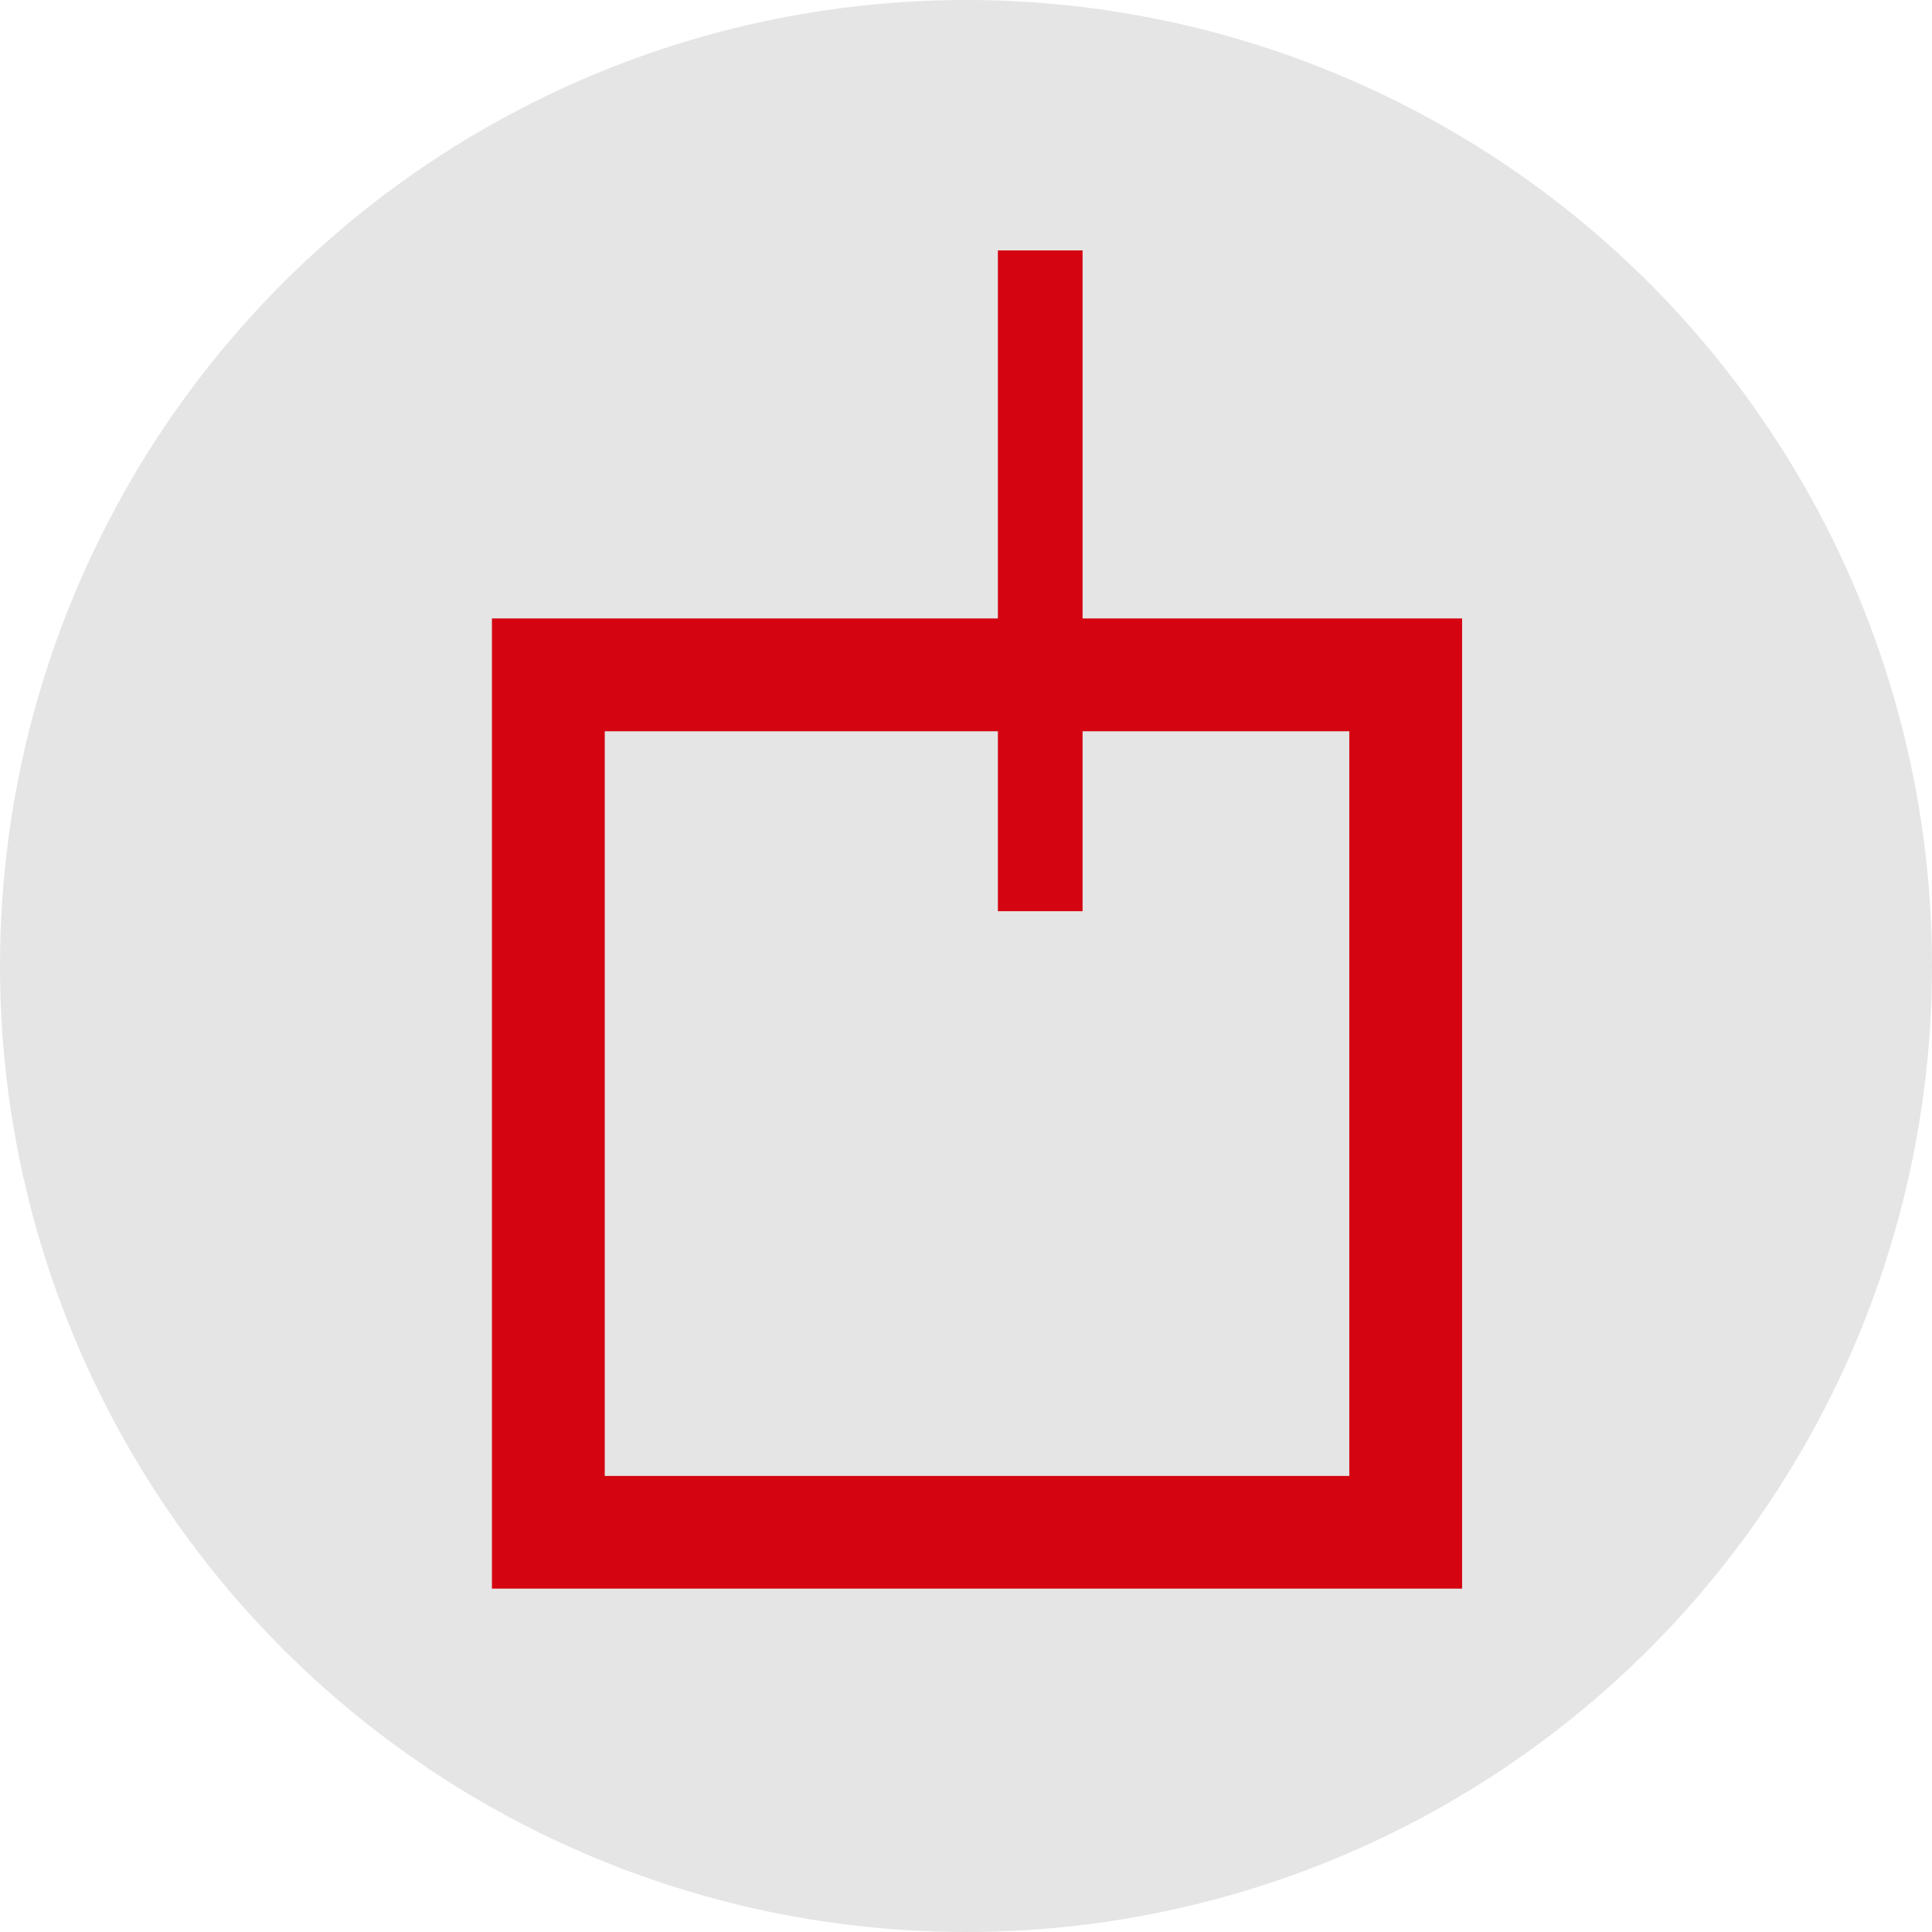 <?xml version="1.0" encoding="UTF-8"?><svg id="Layer_1" xmlns="http://www.w3.org/2000/svg" viewBox="0 0 184.78 184.78"><defs><style>.cls-1{fill:#e5e5e5;}.cls-2{fill:#d40511;}</style></defs><g id="Layer_2"><g id="Layer_1-2"><circle class="cls-1" cx="92.39" cy="92.39" r="92.39"/></g></g><g><path class="cls-2" d="M139.84,151.94H47.05V59.15h92.79v92.79Zm-82.01-10.78h71.22s0-71.22,0-71.22H57.84v71.22Z"/><rect class="cls-2" x="95.44" y="23.95" width="8.1" height="63.2"/></g></svg>